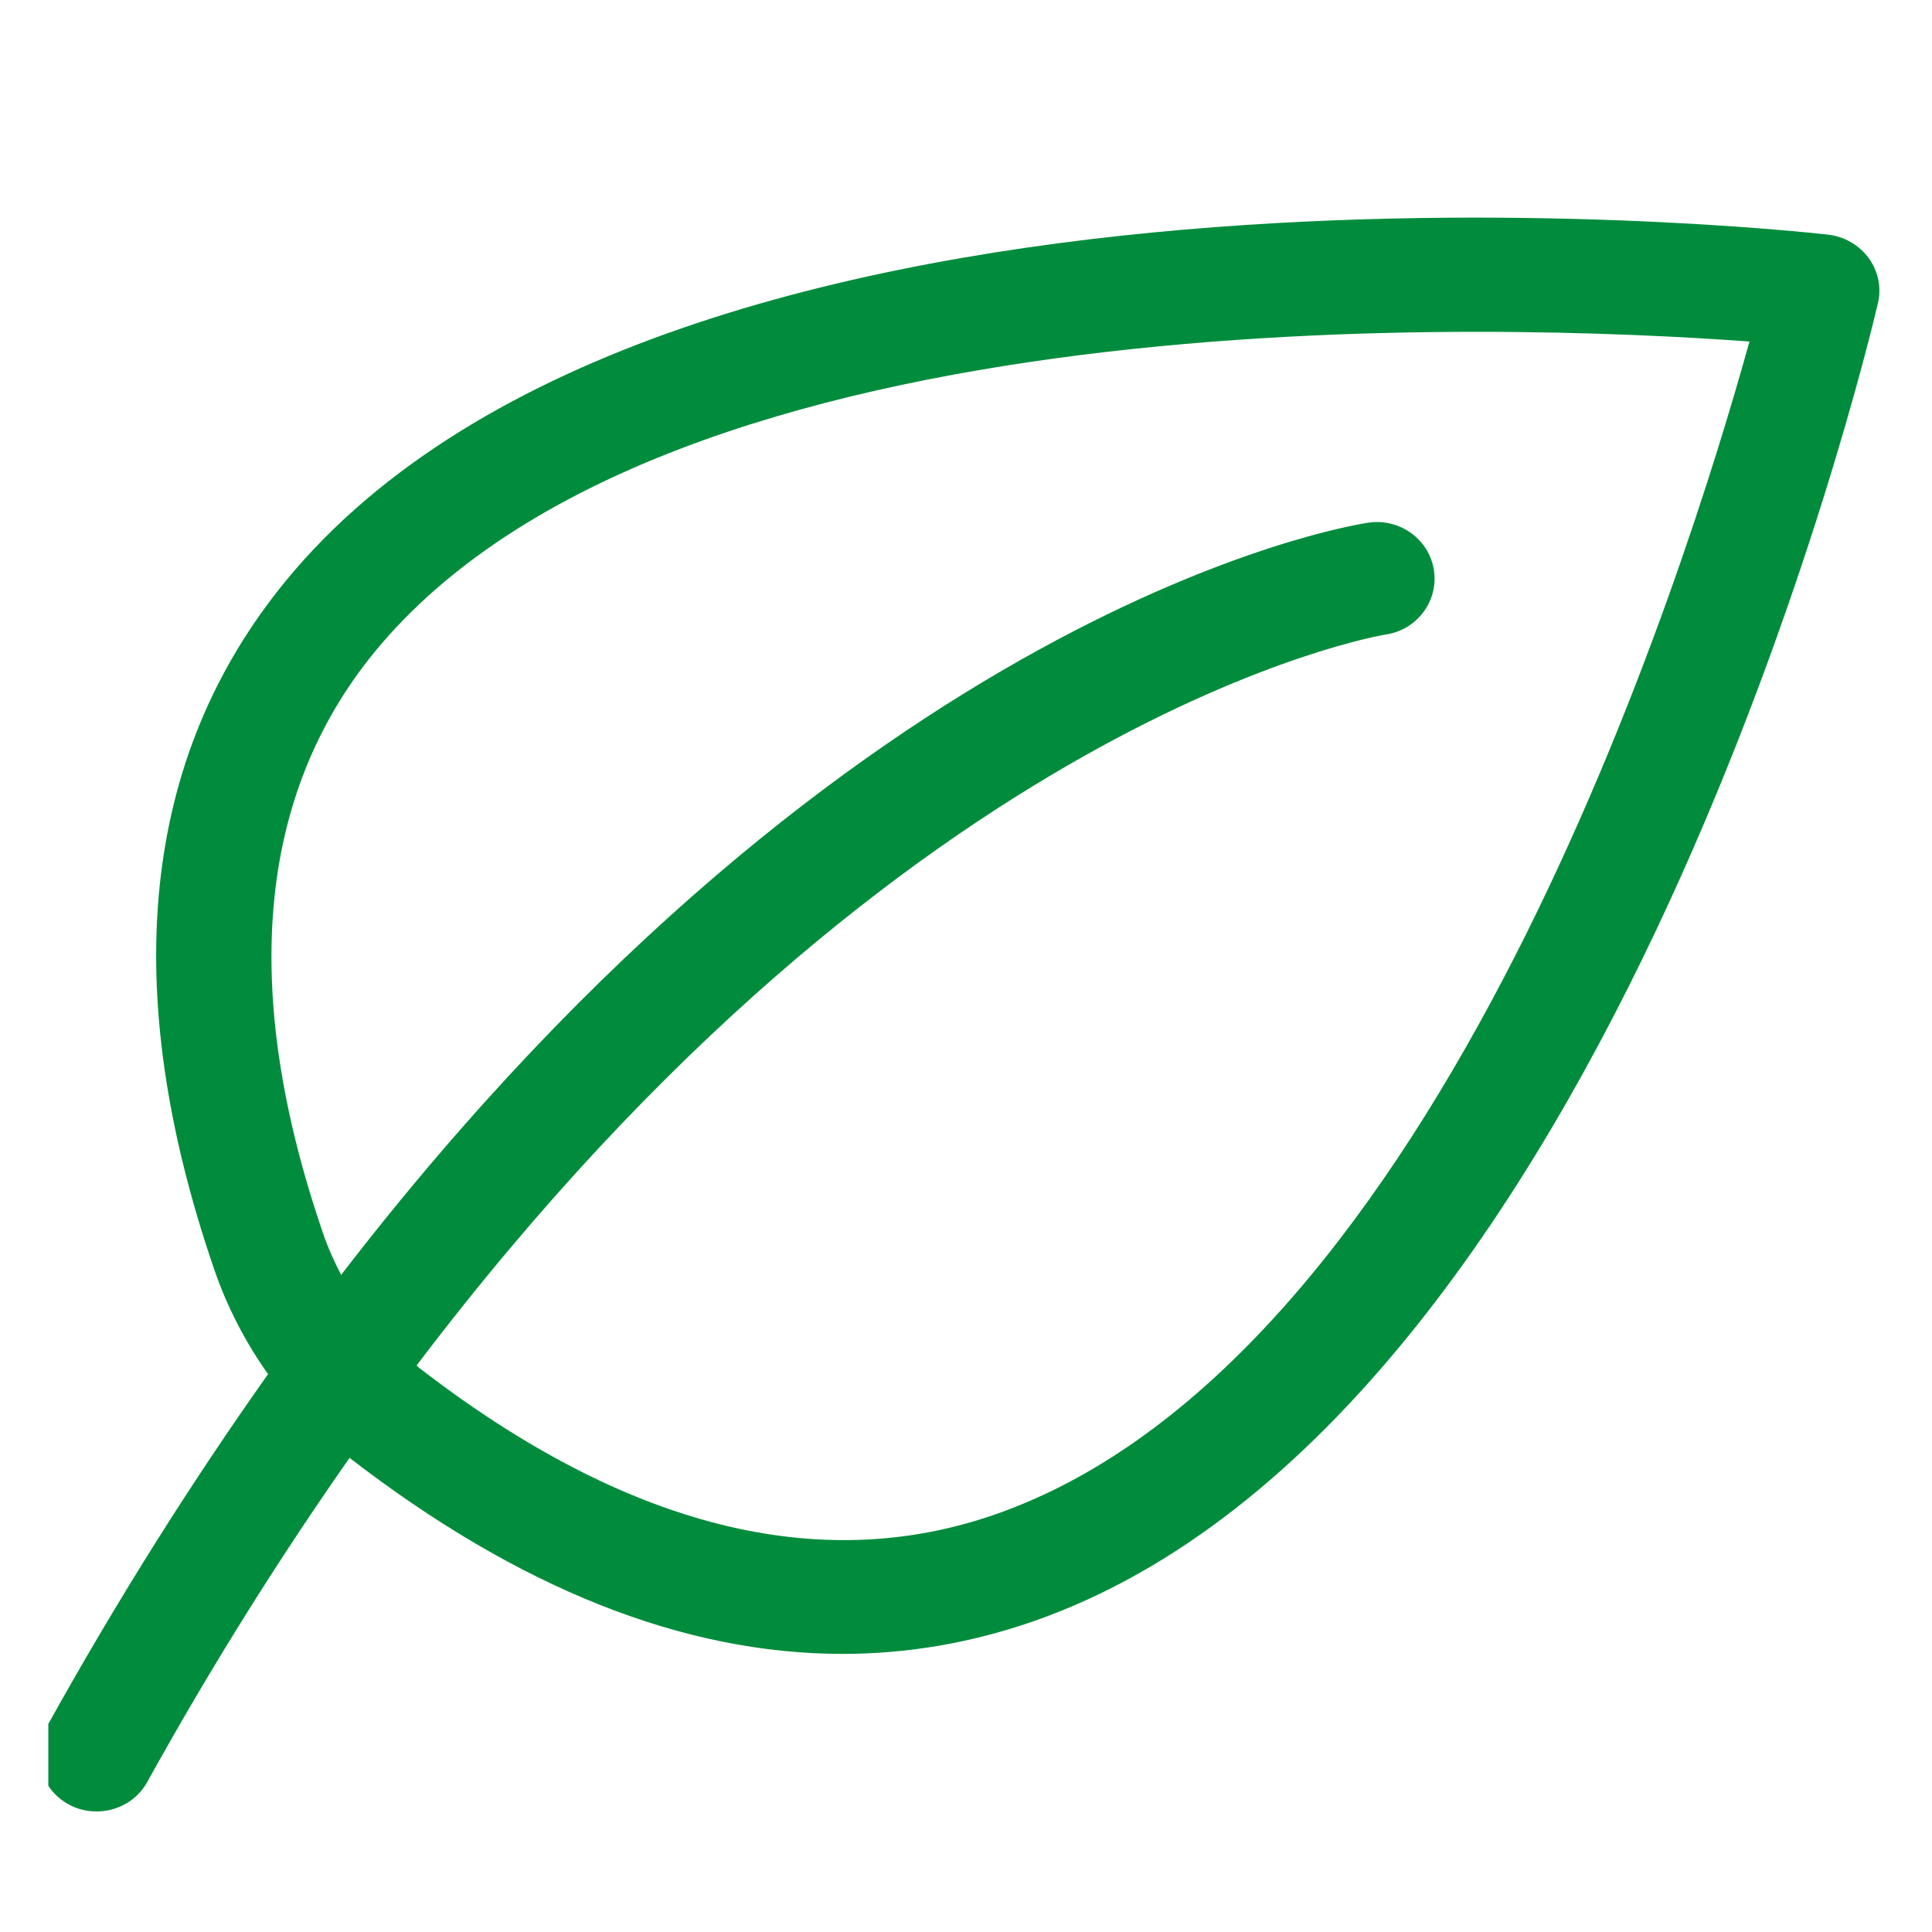 <svg xmlns="http://www.w3.org/2000/svg" xmlns:xlink="http://www.w3.org/1999/xlink" width="50" zoomAndPan="magnify" viewBox="0 0 37.5 37.5" height="50" preserveAspectRatio="xMidYMid meet" version="1.0"><defs><clipPath id="5daf070dbd"><path d="M 0.938 4 L 36.562 4 L 36.562 35.16 L 0.938 35.16 Z M 0.938 4 " clip-rule="nonzero"/></clipPath></defs><g clip-path="url(#5daf070dbd)"><path fill="#008c3c" d="M 20.059 31.469 C 18.844 31.891 17.609 32.102 16.352 32.102 C 13.266 32.102 10.062 30.828 6.785 28.297 C 5.469 30.176 4.148 32.258 2.855 34.594 C 2.652 34.957 2.27 35.16 1.875 35.16 C 1.695 35.16 1.512 35.121 1.34 35.027 C 0.797 34.738 0.602 34.07 0.895 33.539 C 2.316 30.977 3.762 28.707 5.203 26.672 C 4.77 26.062 4.418 25.387 4.168 24.668 C 2.281 19.195 2.746 14.695 5.539 11.285 C 13.008 2.16 34.57 4.449 35.484 4.555 C 35.801 4.59 36.086 4.758 36.273 5.012 C 36.457 5.266 36.523 5.586 36.449 5.891 C 36.242 6.777 31.277 27.559 20.059 31.469 Z M 7.27 12.656 C 4.992 15.441 4.656 19.246 6.277 23.957 C 6.371 24.234 6.492 24.492 6.621 24.746 C 16.586 11.805 26.09 10.215 26.562 10.145 C 27.168 10.055 27.742 10.469 27.832 11.066 C 27.926 11.664 27.504 12.227 26.898 12.316 C 26.789 12.332 17.664 13.859 8.086 26.504 C 8.105 26.523 8.129 26.547 8.156 26.566 C 12.137 29.633 15.887 30.59 19.316 29.395 C 27.934 26.398 32.719 11.094 33.957 6.629 C 29.262 6.285 13.016 5.652 7.27 12.656 Z M 7.27 12.656 " fill-opacity="1" fill-rule="nonzero"/></g></svg>